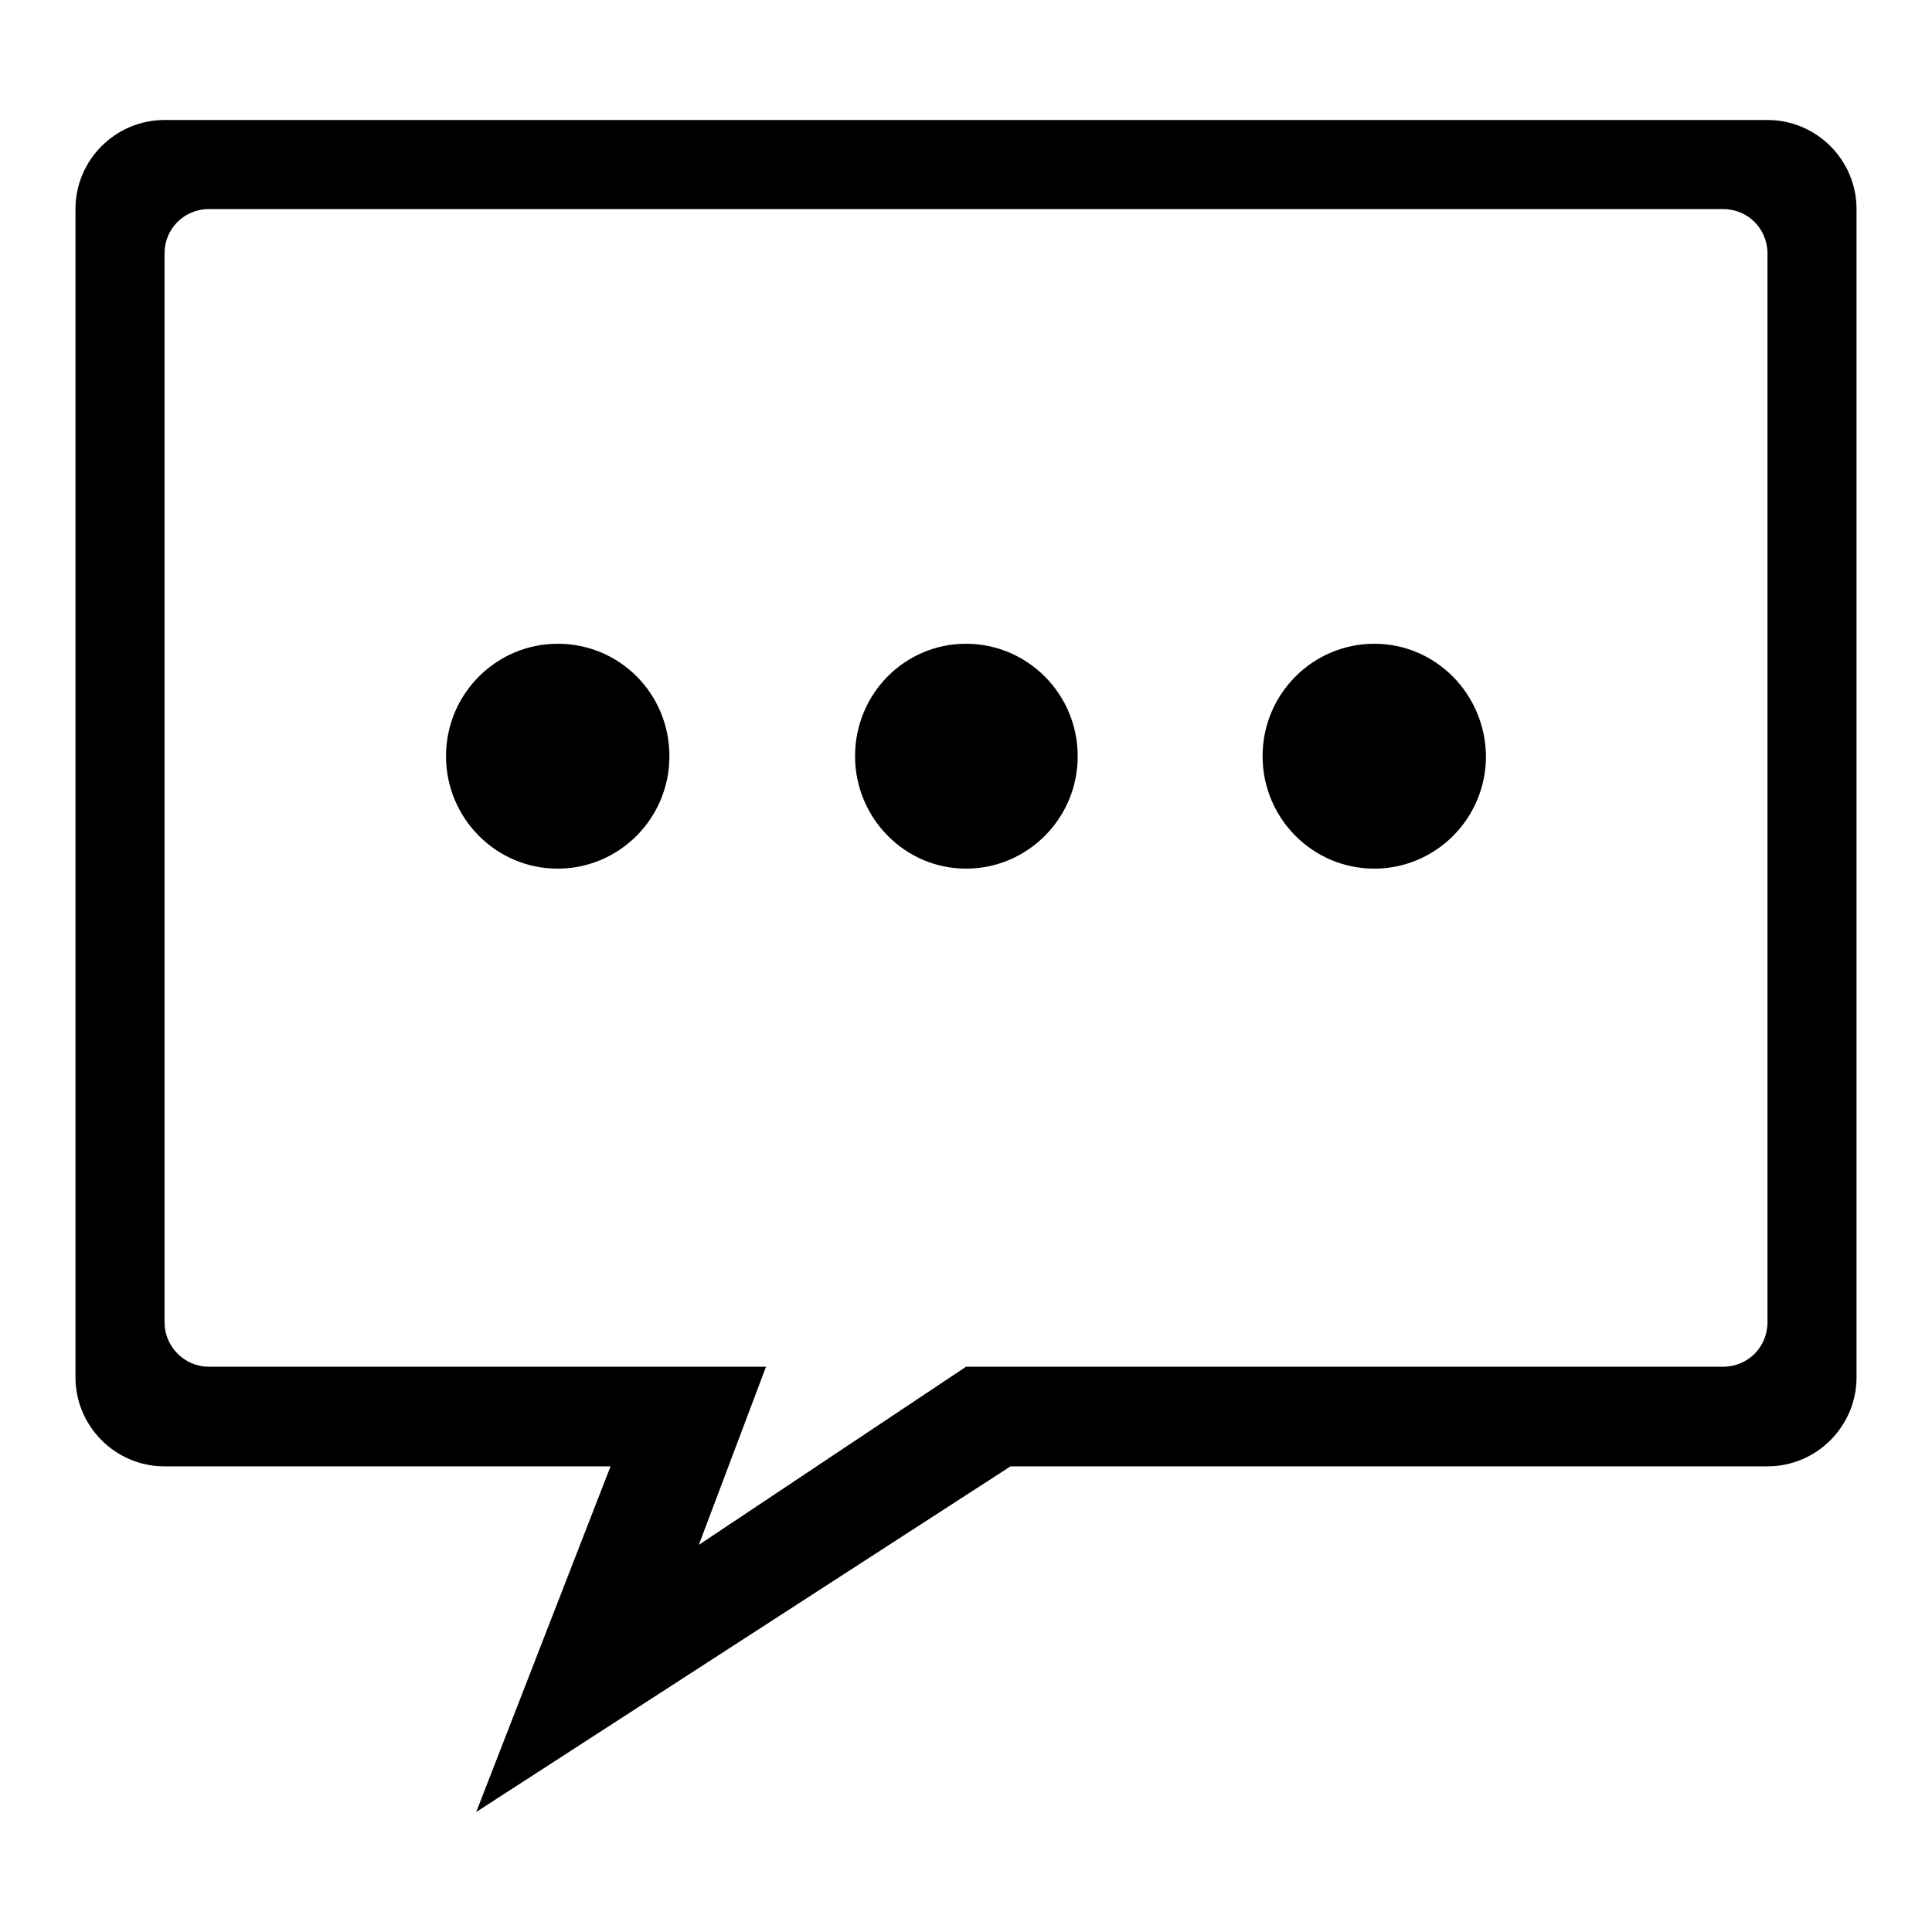 <?xml version="1.0" encoding="utf-8"?>
<!-- Svg Vector Icons : http://www.onlinewebfonts.com/icon -->
<!DOCTYPE svg PUBLIC "-//W3C//DTD SVG 1.1//EN" "http://www.w3.org/Graphics/SVG/1.1/DTD/svg11.dtd">
<svg version="1.1" xmlns="http://www.w3.org/2000/svg" xmlns:xlink="http://www.w3.org/1999/xlink" x="0px" y="0px" viewBox="0 0 256 256" enable-background="new 0 0 256 256" xml:space="preserve">
<g><g><path fill="#000000" d="M128,85.3c-8.1,0-14.7,6.6-14.7,14.9c0,8.2,6.6,14.9,14.7,14.9c8.1,0,14.8-6.6,14.8-14.9C142.8,91.9,136.1,85.3,128,85.3z M234.2,15.9H21.8c-6.5,0-11.8,5.3-11.8,11.8v154.8c0,6.5,5.3,11.8,11.8,11.8h59.1l-17.8,45.8l70.8-45.8h100.3c6.5,0,11.8-5.3,11.8-11.8V27.7C246,21.2,240.7,15.9,234.2,15.9z M234.2,175.2c0,3.3-2.6,5.9-5.9,5.9H128l-35.4,23.6l8.9-23.6H27.7c-3.3,0-5.9-2.7-5.9-5.9V33.6c0-3.3,2.6-5.9,5.9-5.9h200.6c3.3,0,5.9,2.6,5.9,5.9V175.2L234.2,175.2z M182.1,85.3c-8.1,0-14.8,6.6-14.8,14.9c0,8.2,6.6,14.9,14.8,14.9c8.1,0,14.8-6.6,14.8-14.9C196.8,91.9,190.2,85.3,182.1,85.3z M73.9,85.3c-8.1,0-14.8,6.6-14.8,14.9c0,8.2,6.6,14.9,14.8,14.9c8.1,0,14.8-6.6,14.8-14.9C88.7,91.9,82.1,85.3,73.9,85.3z"/></g></g>
</svg>